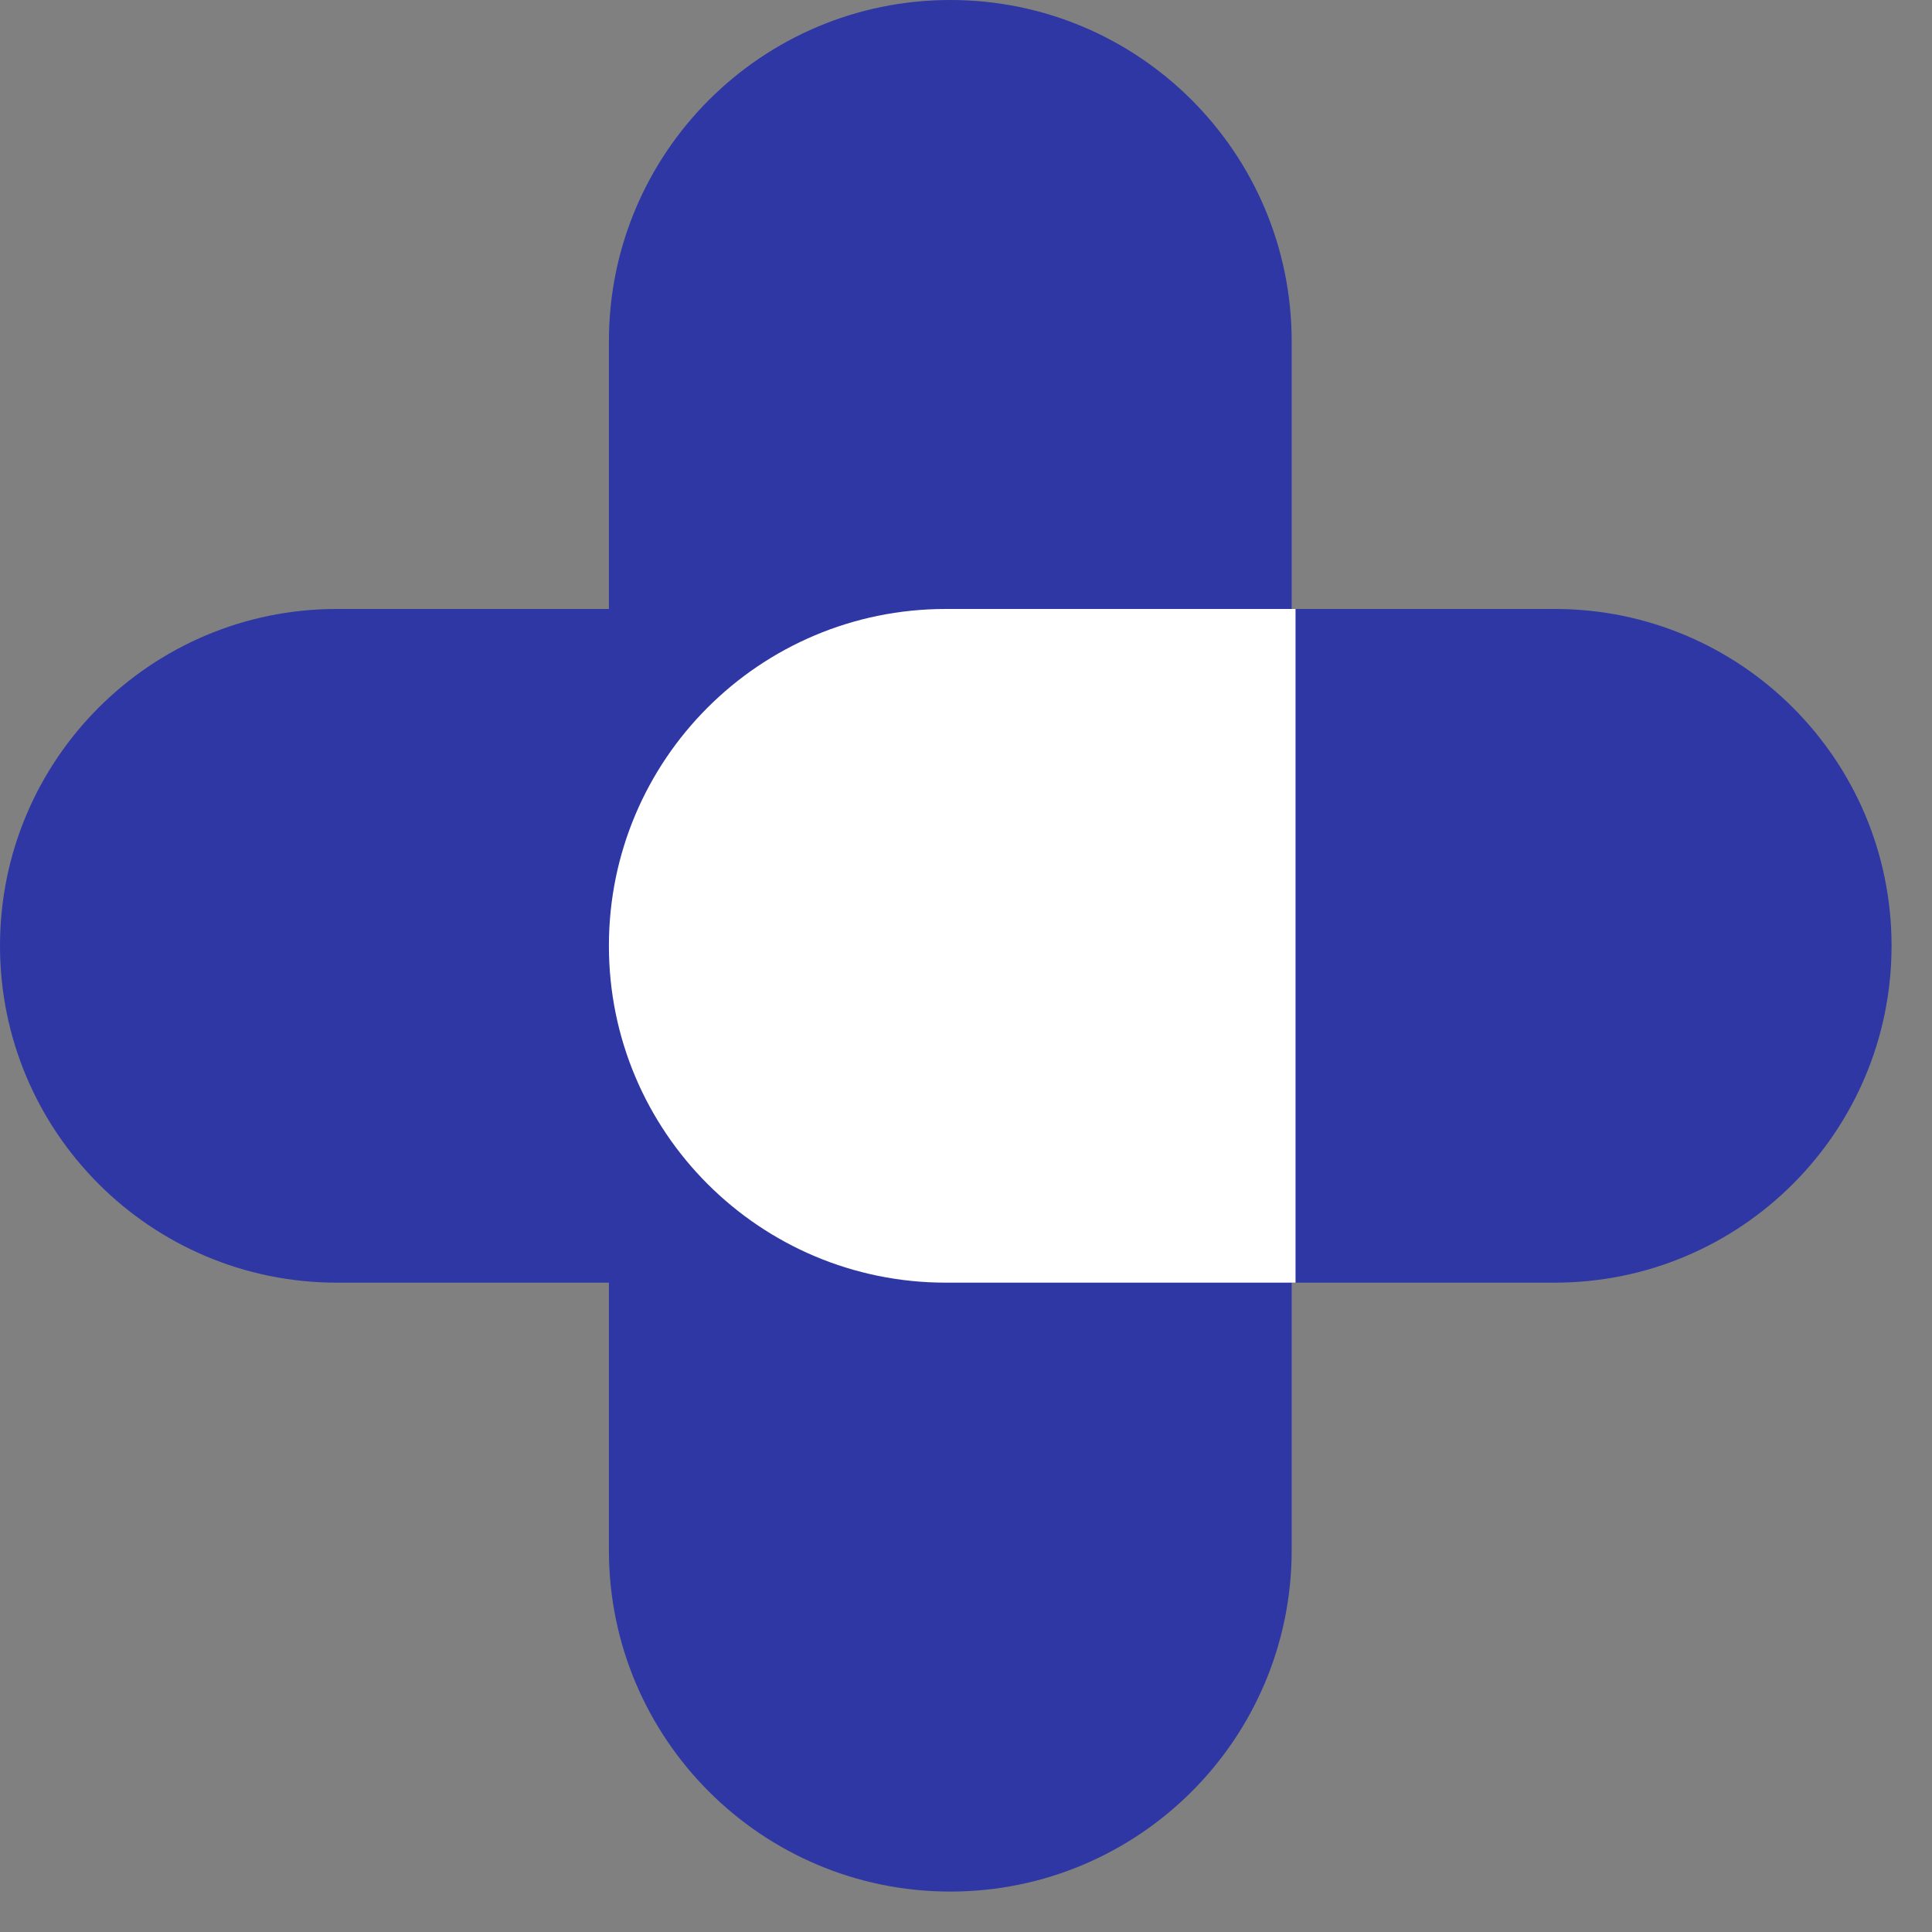 <svg width="30" height="30" viewBox="0 0 30 30" fill="none" xmlns="http://www.w3.org/2000/svg">
<rect x="0" y="0" width="30" height="30" fill="#808080" stroke="none"/>
<path d="M20.057 24.071C20.057 26.999 17.684 29.372 14.756 29.372C11.829 29.372 9.455 26.999 9.455 24.071V5.301C9.455 2.373 11.829 -1e-06 14.756 0C17.684 0 20.057 2.373 20.057 5.301V24.071Z" fill="#2E37A4"/>
<path d="M14.887 9.456C17.776 9.456 20.118 11.797 20.118 14.686C20.118 17.575 17.776 19.917 14.887 19.917H5.231C2.342 19.917 -1.263e-07 17.575 0 14.686C1.262e-07 11.797 2.342 9.456 5.231 9.456H14.887Z" fill="#2E37A4"/>
<path d="M24.141 9.456C27.03 9.456 29.372 11.797 29.372 14.686C29.372 17.575 27.03 19.917 24.141 19.917H14.686C11.797 19.917 9.455 17.575 9.455 14.686C9.455 11.797 11.797 9.456 14.686 9.456H24.141Z" fill="#2E37A4"/>
<path d="M20.117 9.456V19.917H14.686C11.797 19.917 9.455 17.575 9.455 14.686C9.455 11.797 11.797 9.456 14.686 9.456H20.117Z" fill="white"/>
</svg>
